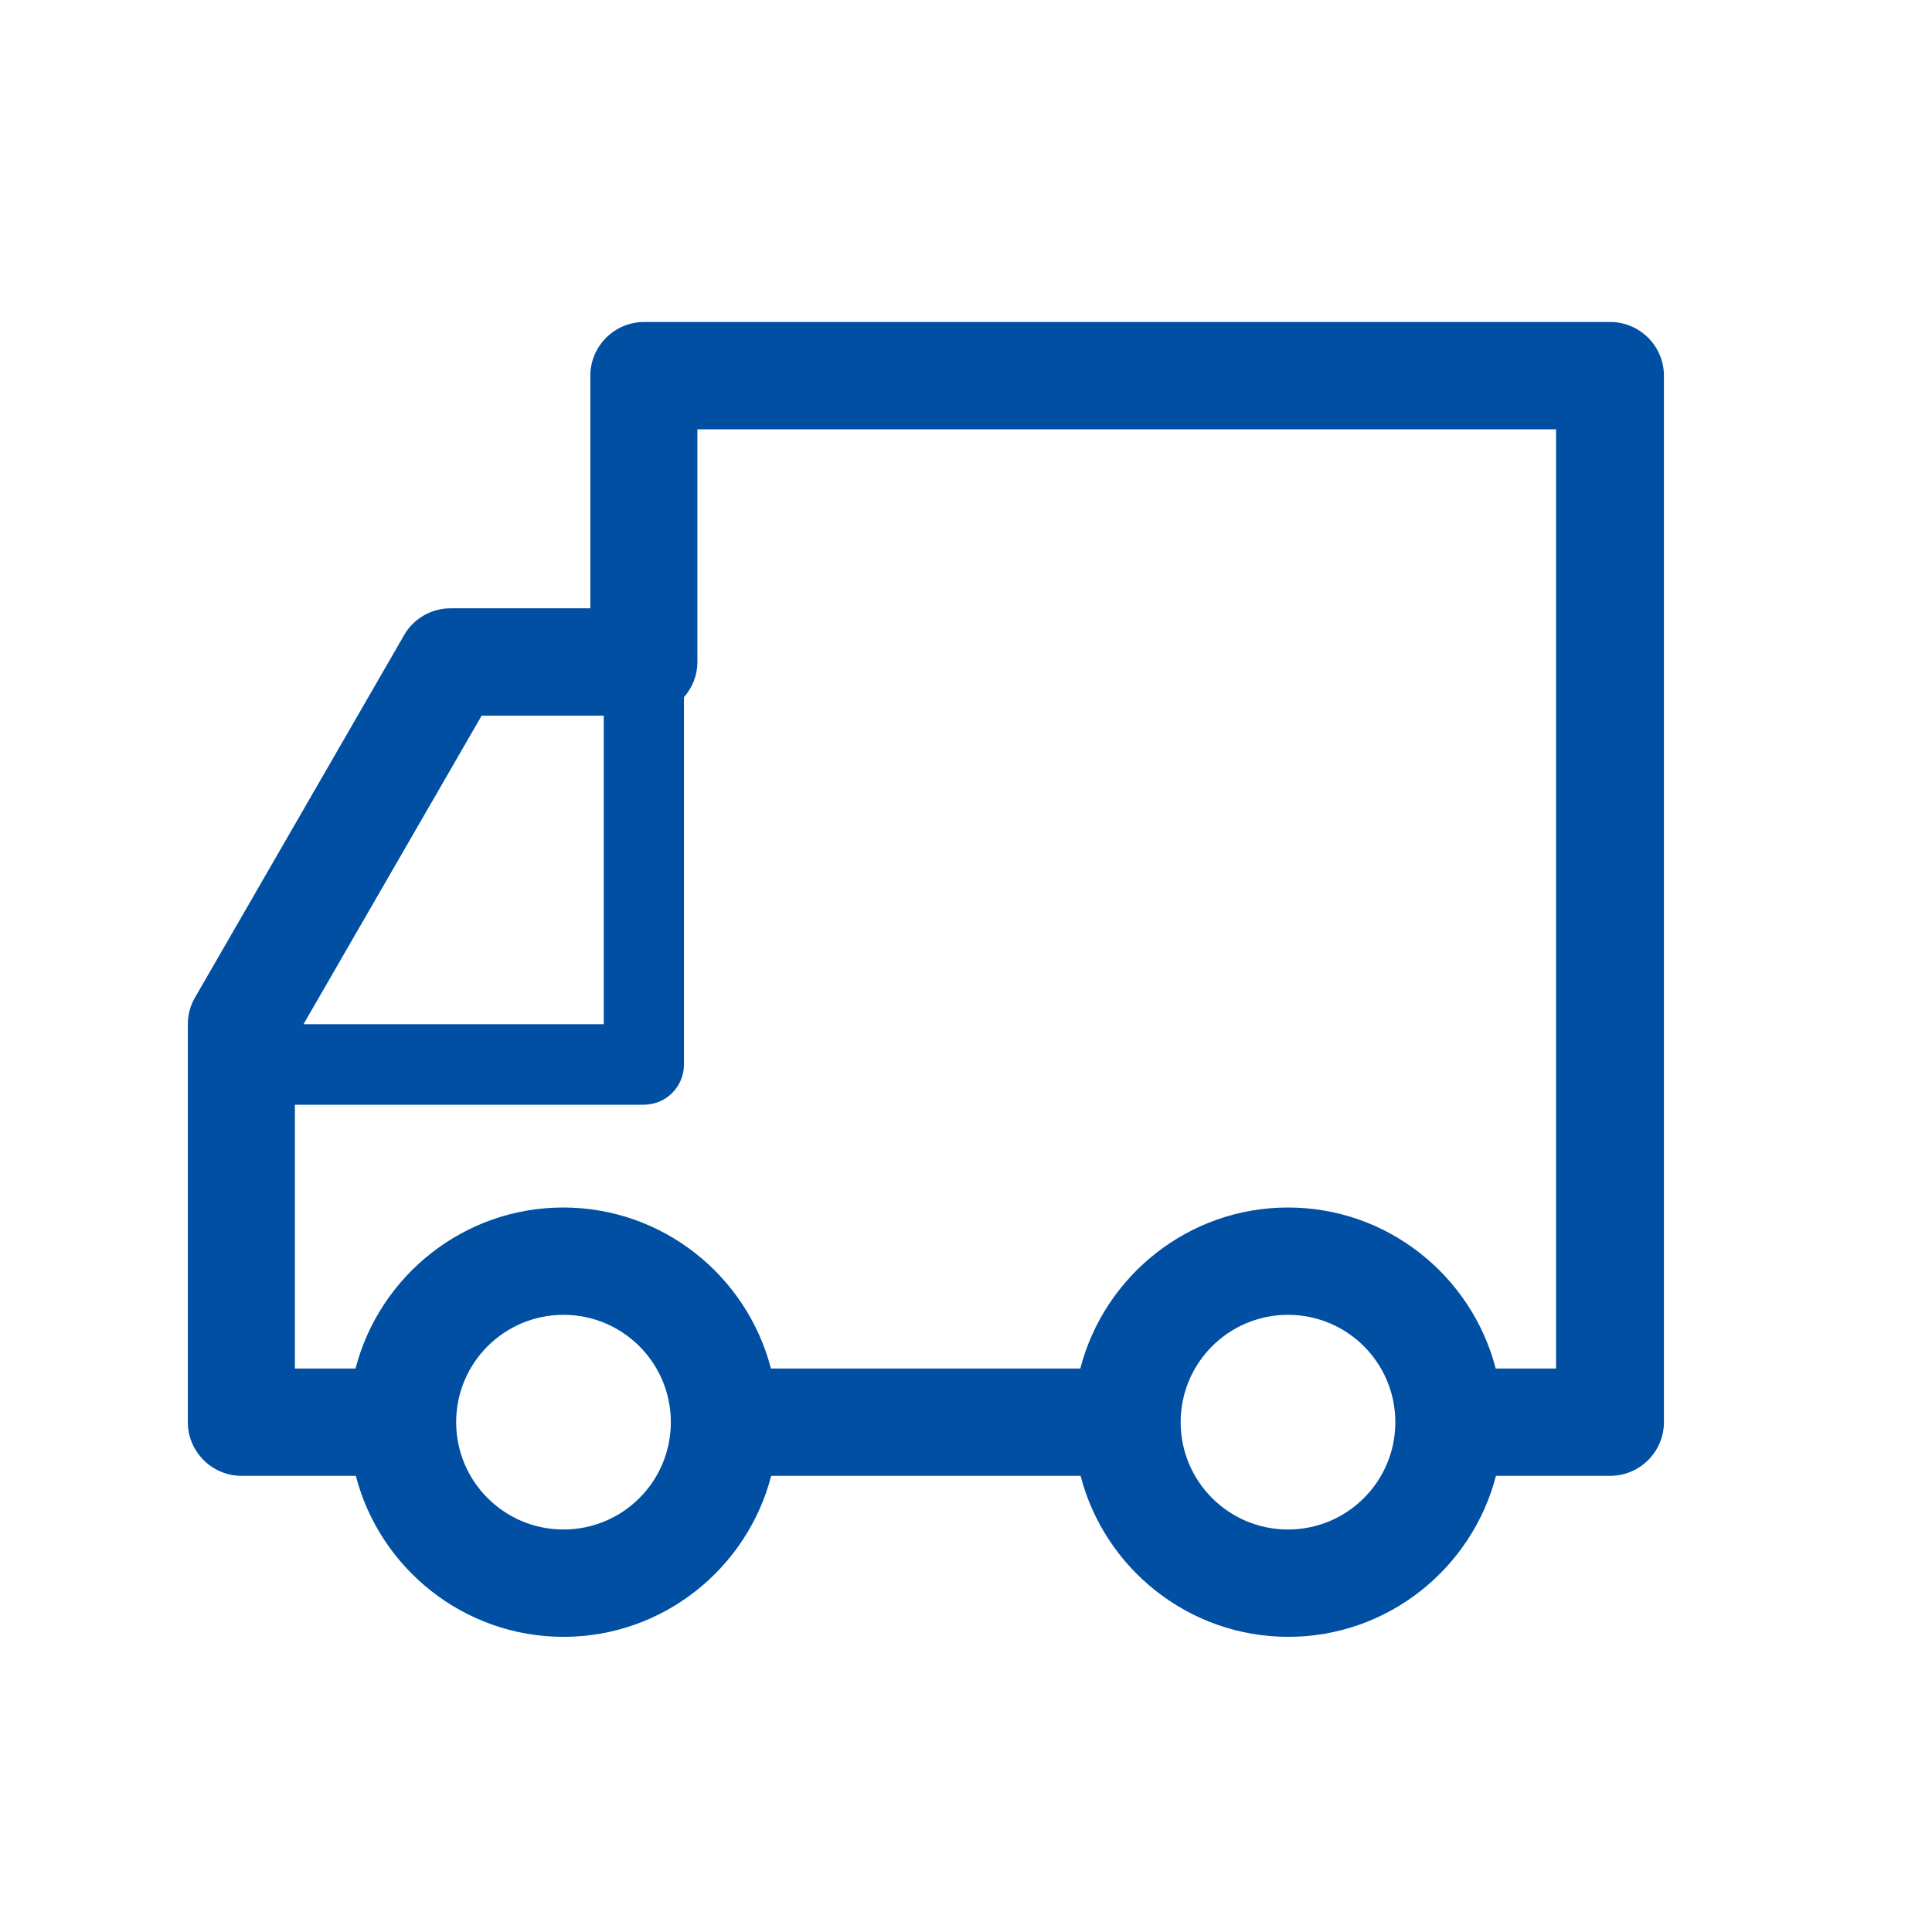 <?xml version="1.0" encoding="UTF-8"?>
<svg id="Layer_1" data-name="Layer 1" xmlns="http://www.w3.org/2000/svg" viewBox="0 0 72 72">
  <defs>
    <style>
      .cls-1 {
        fill: none;
      }

      .cls-2 {
        fill: #004fa3;
      }
    </style>
  </defs>
  <rect class="cls-1" width="72" height="72"/>
  <path class="cls-2" d="m60,12H24c-1.1,0-2,.9-2,2v8.67h-5.21c-.71,0-1.38.38-1.73,1l-7.79,13.5c-.18.3-.27.65-.27,1v14.83c0,1.1.9,2,2,2h4.26c.89,3.44,4.02,6,7.74,6s6.85-2.56,7.74-6h11.53c.89,3.44,4.02,6,7.74,6s6.85-2.56,7.74-6h4.26c1.1,0,2-.9,2-2V14c0-1.1-.9-2-2-2Zm-42.05,14.67h4.55v11.5h-11.19l6.64-11.5Zm3.05,30.33c-2.21,0-4-1.79-4-4s1.79-4,4-4,4,1.79,4,4-1.79,4-4,4Zm27,0c-2.21,0-4-1.79-4-4s1.79-4,4-4,4,1.79,4,4-1.79,4-4,4Zm10-6h-2.26c-.89-3.44-4.02-6-7.74-6s-6.85,2.56-7.74,6h-11.53c-.89-3.44-4.02-6-7.74-6s-6.85,2.56-7.74,6h-2.26v-9.83h13c.83,0,1.5-.67,1.5-1.5v-13.67s0-.01,0-.02c.31-.35.5-.81.5-1.31v-8.67h32v35Z"/>
</svg>